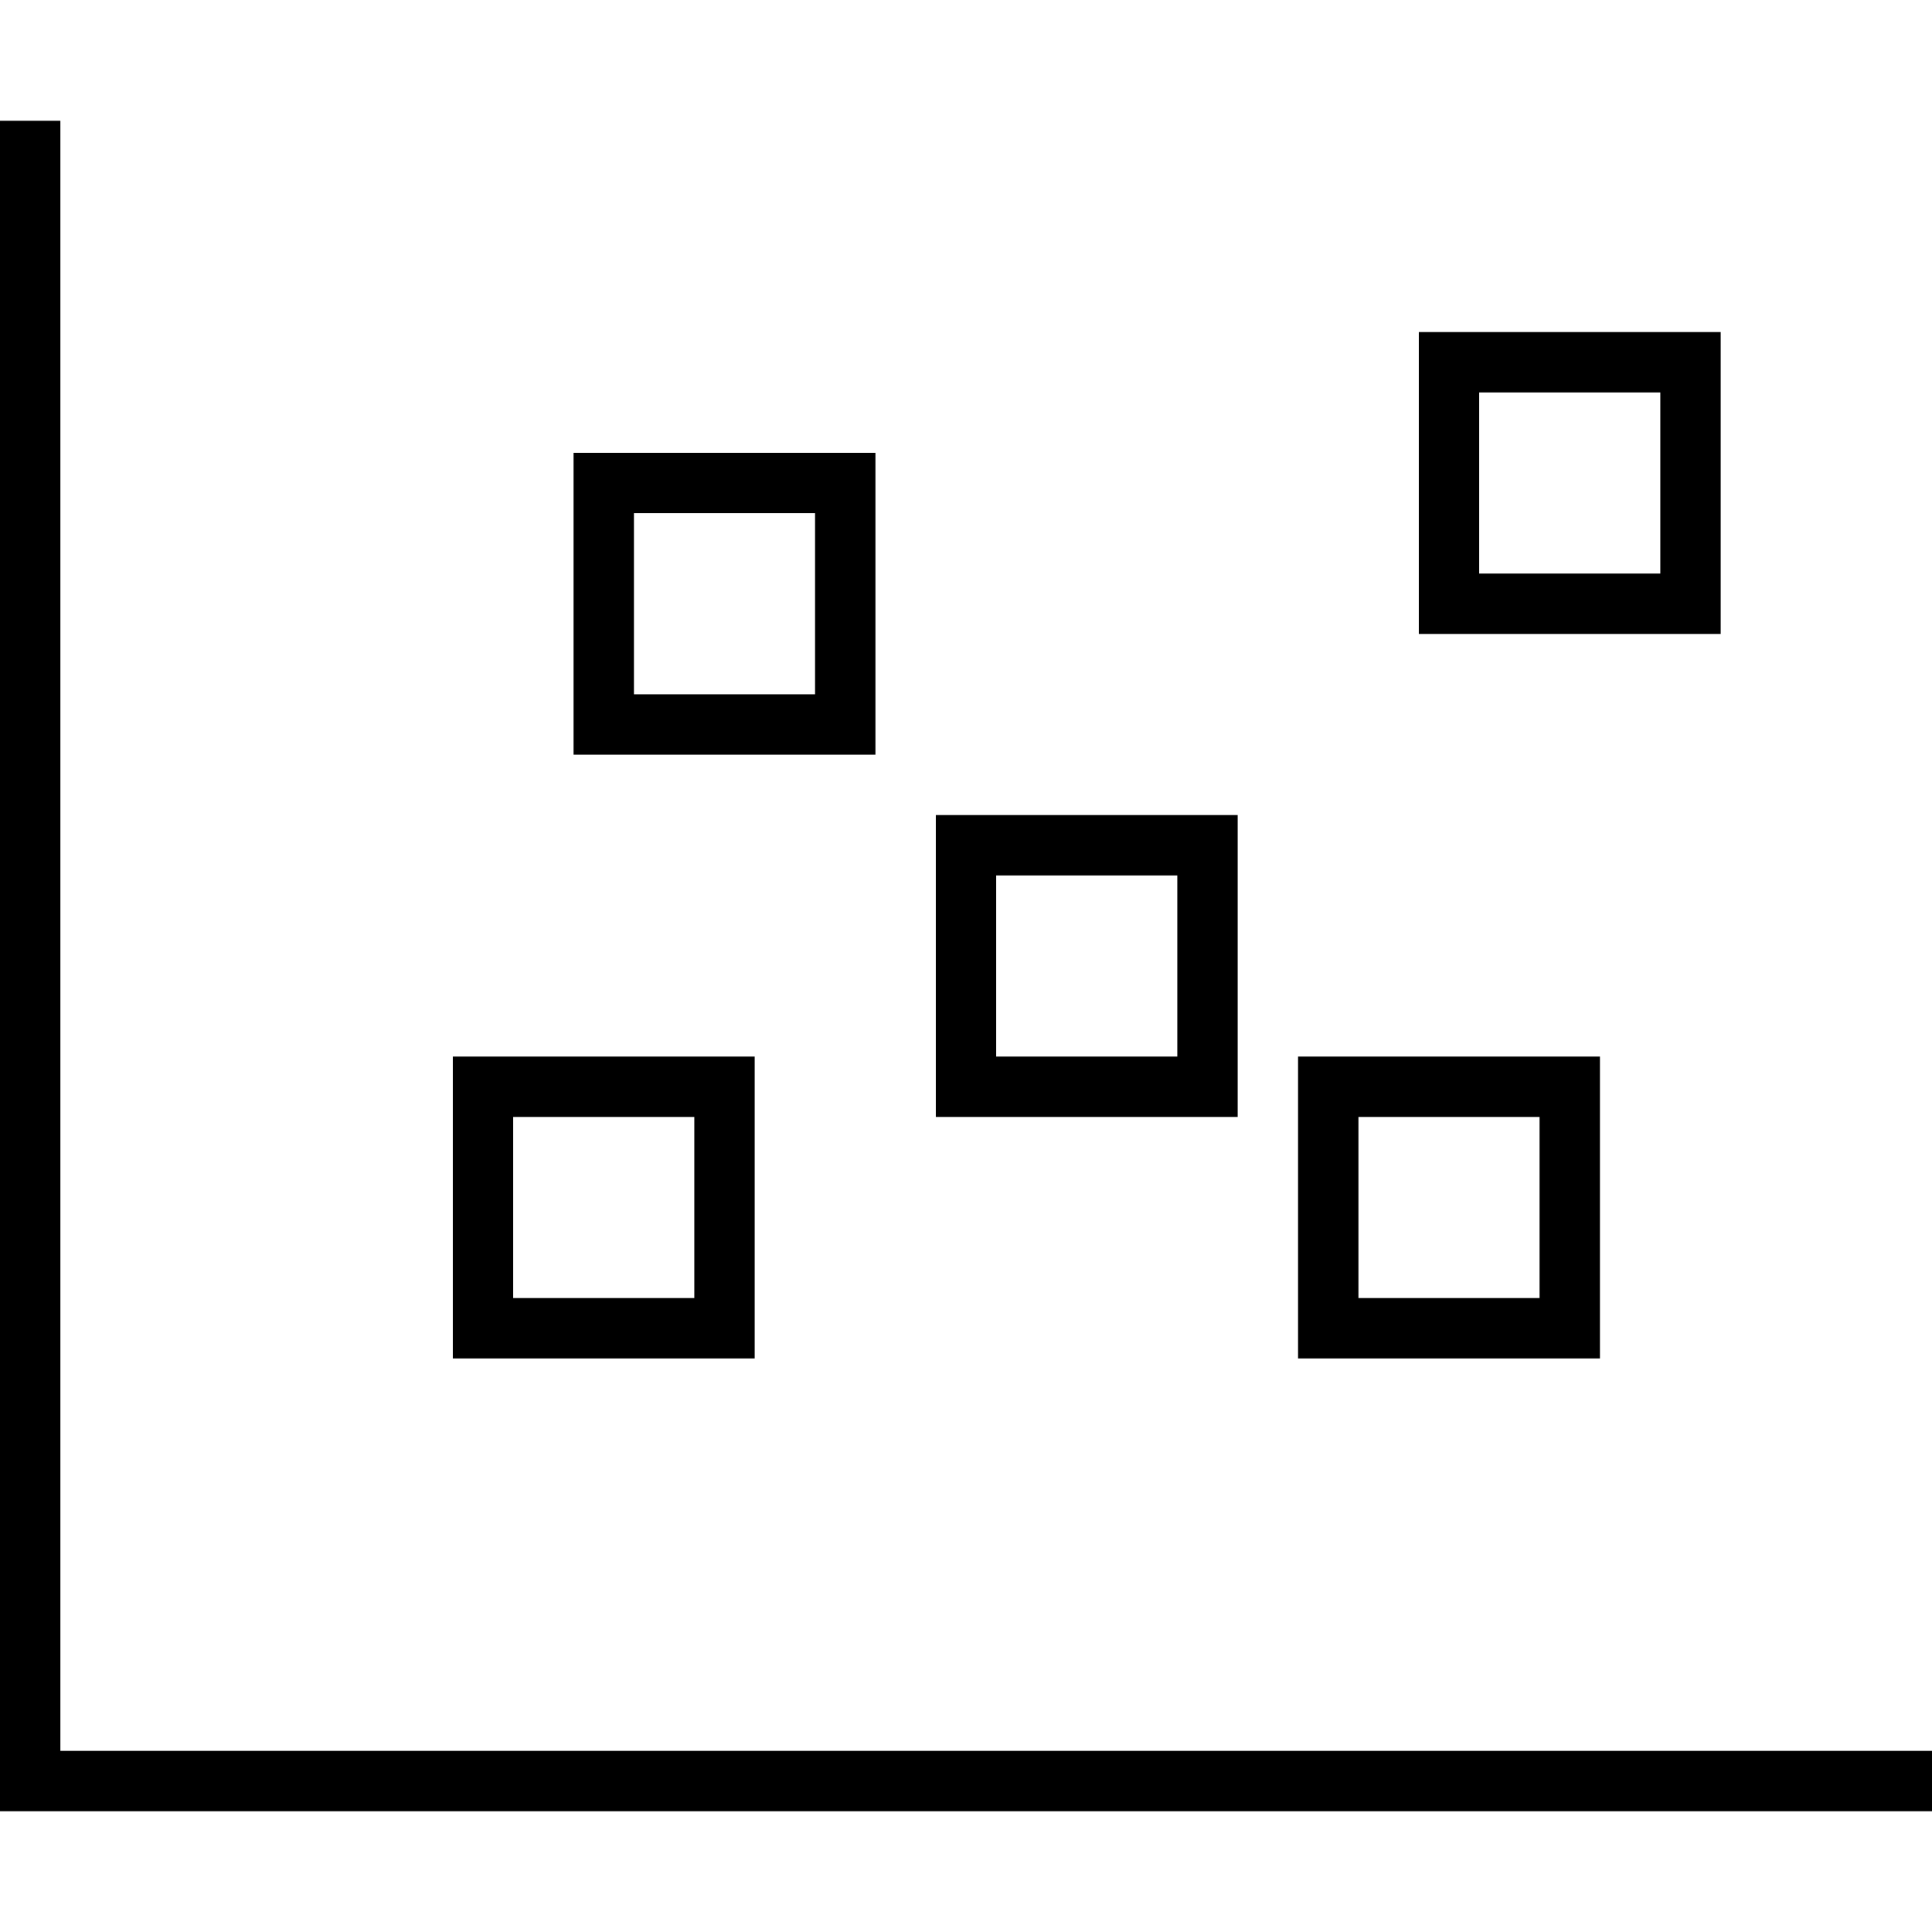 <svg xmlns="http://www.w3.org/2000/svg" viewBox="0 0 512 512"><!--! Font Awesome Pro 6.5.2 by @fontawesome - https://fontawesome.com License - https://fontawesome.com/license (Commercial License) Copyright 2024 Fonticons, Inc. --><path d="M16 40V32H0v8V472v8H8 504h8V464h-8H16V40zm144 80h-8v8 64 8h8 64 8v-8V128v-8h-8H160zm8 64V136h48v48H168zm-48 96v8 64 8h8 64 8v-8V288v-8h-8H128h-8zm16 16h48v48H136V296zm120-80h-8v8 64 8h8 64 8v-8V224v-8h-8H256zm8 64V232h48v48H264zm80 0v8 64 8h8 64 8v-8V288v-8h-8H352h-8zm16 16h48v48H360V296zM384 88h-8v8 64 8h8 64 8v-8V96 88h-8H384zm56 64H392V104h48v48z"/></svg>